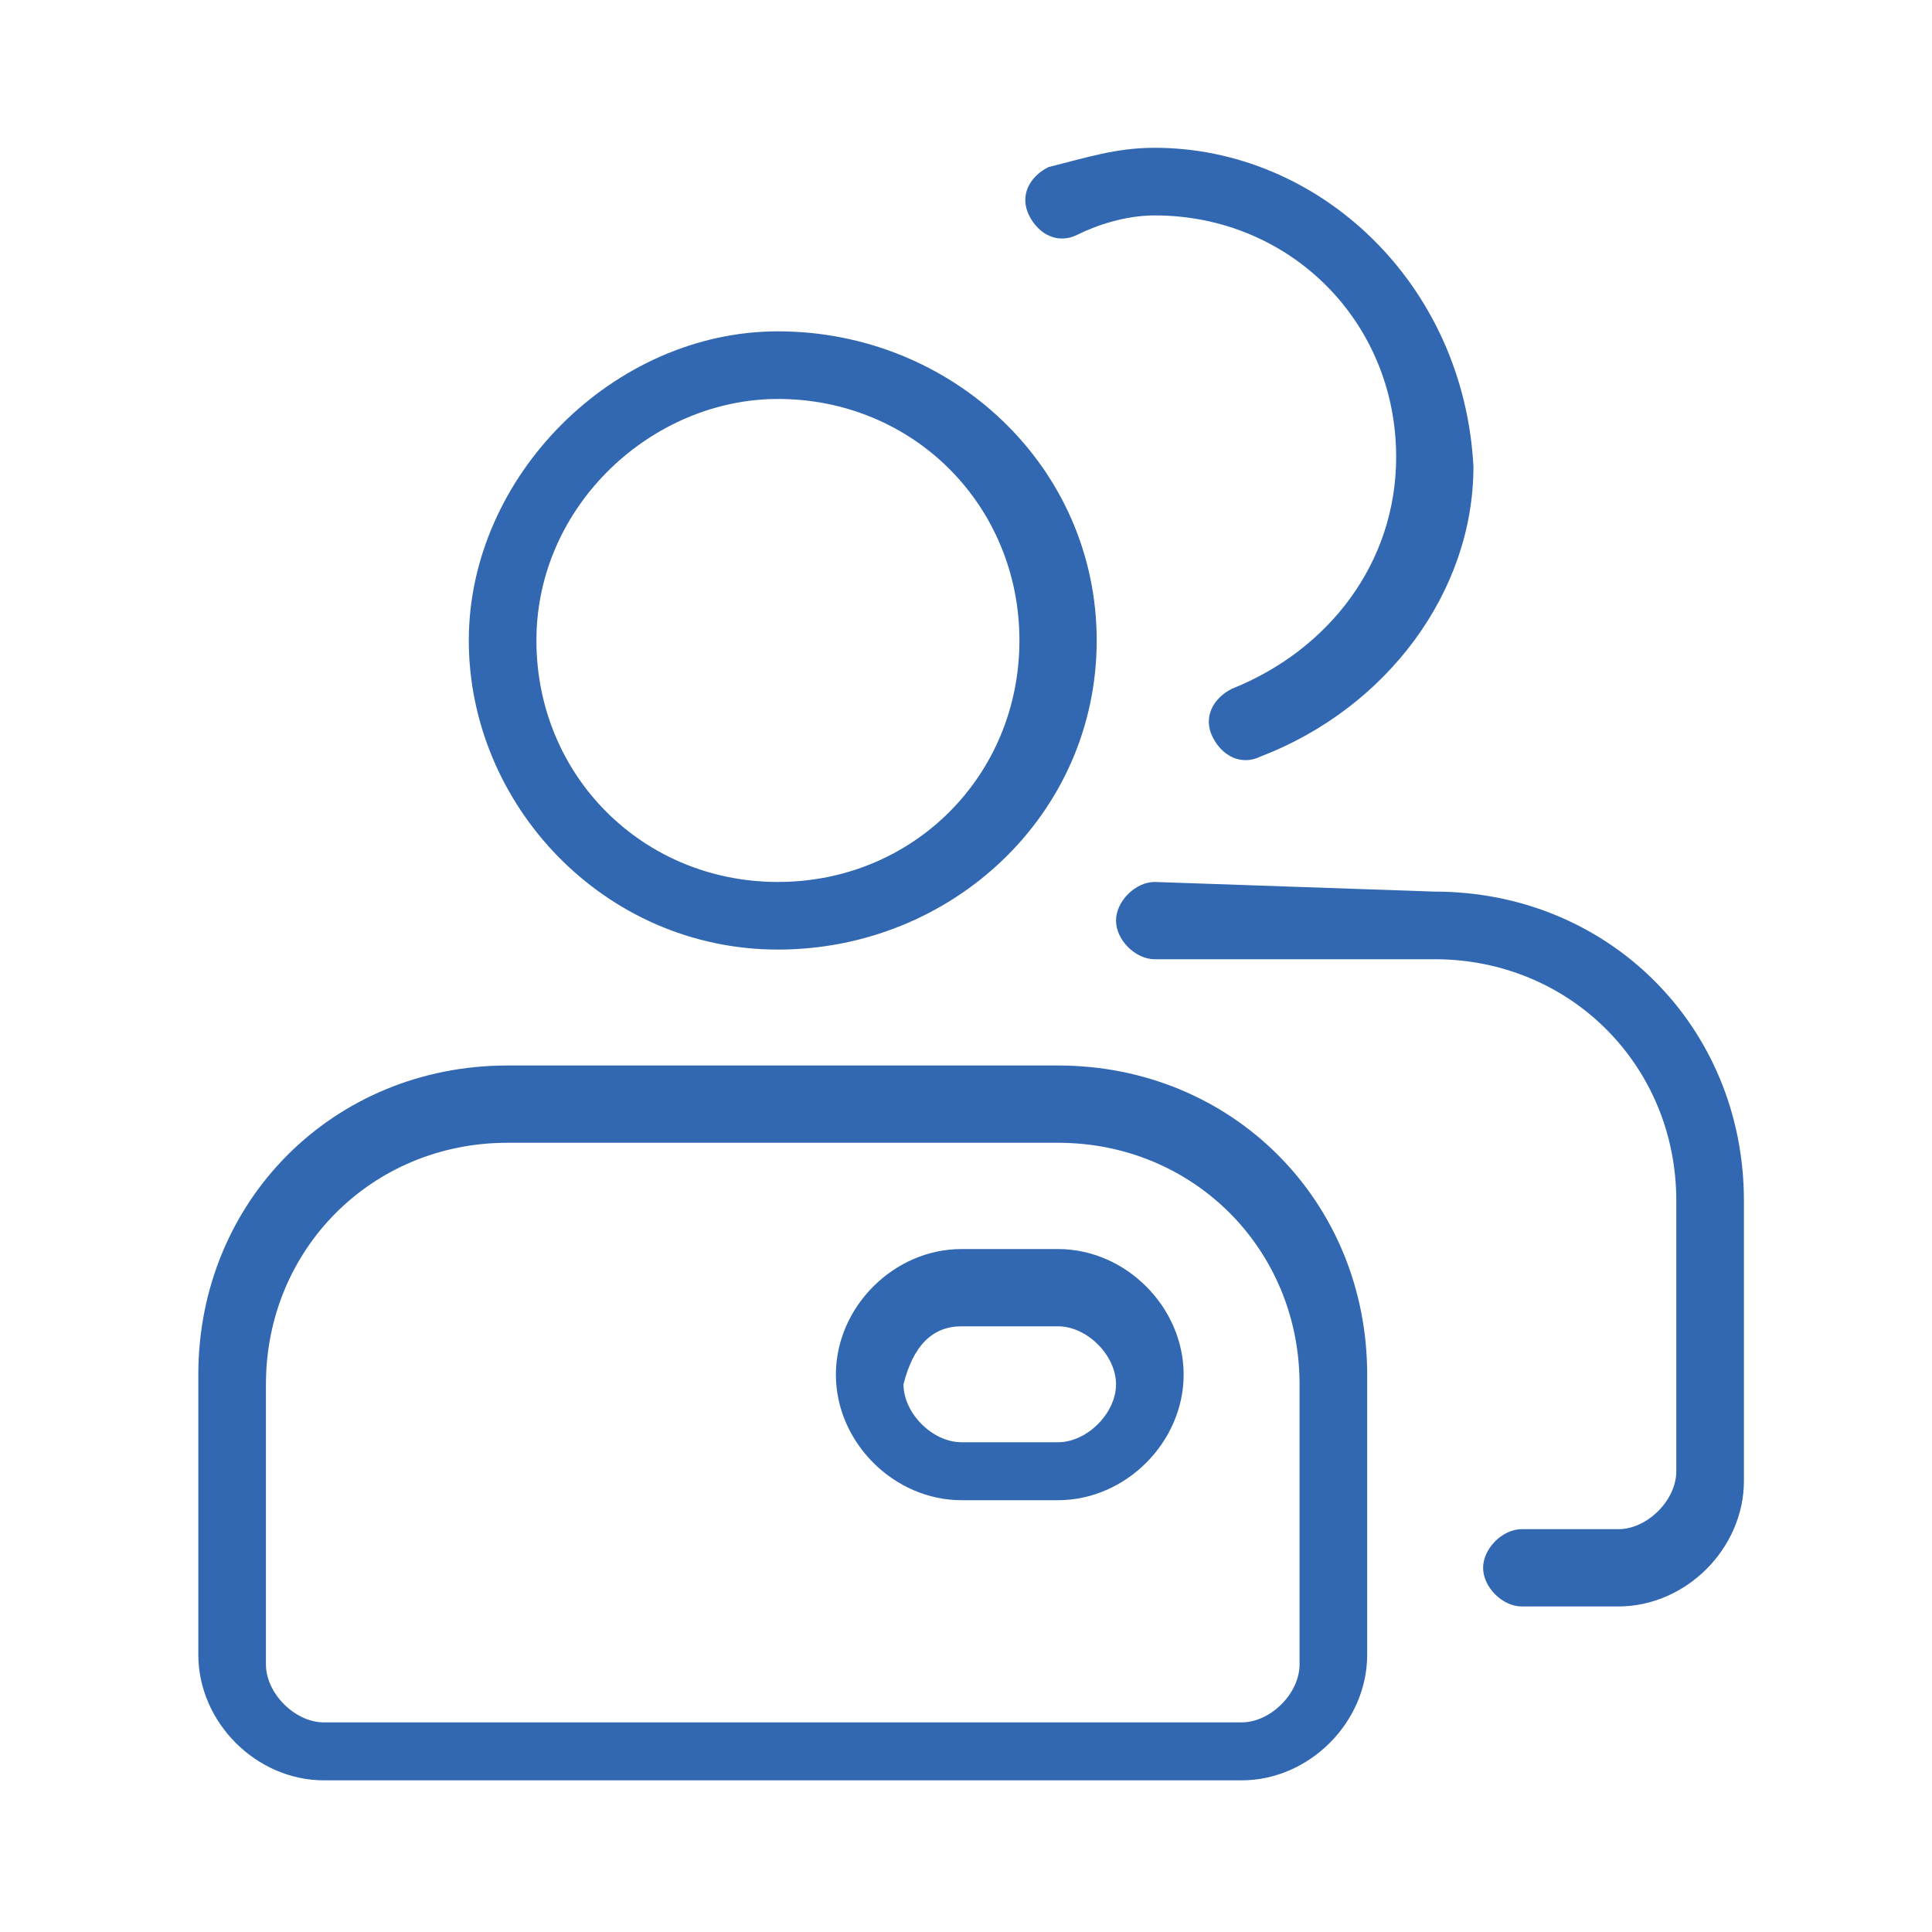 <?xml version="1.0" encoding="utf-8"?>
<!-- Generator: Adobe Illustrator 24.3.0, SVG Export Plug-In . SVG Version: 6.00 Build 0)  -->
<svg version="1.1" id="Layer_1" xmlns="http://www.w3.org/2000/svg" xmlns:xlink="http://www.w3.org/1999/xlink" x="0px" y="0px"
	 viewBox="0 0 20 20" style="enable-background:new 0 0 20 20;" xml:space="preserve">
<style type="text/css">
	.st0{fill-rule:evenodd;clip-rule:evenodd;fill:#3268B2;}
</style>
<g id="g2176" transform="translate(-1.647 -.77)">
	<path id="rect41763" class="st0" d="M6.9,11.8c-1.8,0-3.2,1.4-3.2,3.2v2.9c0,0.7,0.6,1.3,1.3,1.3h9.5c0.7,0,1.3-0.6,1.3-1.3v-2.9
		c0-1.8-1.4-3.2-3.2-3.2H6.9z M6.9,12.6h5.7c1.4,0,2.5,1.1,2.5,2.5v2.9c0,0.3-0.3,0.6-0.6,0.6H5c-0.3,0-0.6-0.3-0.6-0.6v-2.9
		C4.4,13.7,5.5,12.6,6.9,12.6z"/>
	<path id="rect689" class="st0" d="M11.6,13.7c-0.7,0-1.3,0.6-1.3,1.3v0c0,0.7,0.6,1.3,1.3,1.3h1c0.7,0,1.3-0.6,1.3-1.3v0
		c0-0.7-0.6-1.3-1.3-1.3H11.6z M11.6,14.5h1c0.3,0,0.6,0.3,0.6,0.6v0c0,0.3-0.3,0.6-0.6,0.6h-1c-0.3,0-0.6-0.3-0.6-0.6v0
		C11.1,14.7,11.3,14.5,11.6,14.5z"/>
	<path id="path41719" class="st0" d="M9.7,4.2C8,4.2,6.5,5.7,6.5,7.4s1.4,3.2,3.2,3.2S13,9.2,13,7.4S11.5,4.2,9.7,4.2z M9.7,4.9
		c1.4,0,2.5,1.1,2.5,2.5s-1.1,2.5-2.5,2.5S7.2,8.8,7.2,7.4S8.4,4.9,9.7,4.9z"/>
	<path id="rect41763-7" class="st0" d="M13.6,9.9c-0.2,0-0.4,0.2-0.4,0.4l0,0c0,0.2,0.2,0.4,0.4,0.4l0,0h2.9c1.4,0,2.5,1.1,2.5,2.5
		V16c0,0.3-0.3,0.6-0.6,0.6h-1c-0.2,0-0.4,0.2-0.4,0.4l0,0c0,0.2,0.2,0.4,0.4,0.4l0,0h1c0.7,0,1.3-0.6,1.3-1.3v-2.9
		c0-1.8-1.4-3.2-3.2-3.2L13.6,9.9z"/>
	<path id="path41834" class="st0" d="M13.6,2.3c-0.4,0-0.7,0.1-1.1,0.2c-0.2,0.1-0.3,0.3-0.2,0.5c0,0,0,0,0,0
		c0.1,0.2,0.3,0.3,0.5,0.2c0,0,0,0,0,0C13,3.1,13.3,3,13.6,3c1.4,0,2.5,1.1,2.5,2.5c0,1.1-0.7,2-1.7,2.4c-0.2,0.1-0.3,0.3-0.2,0.5
		c0,0,0,0,0,0c0.1,0.2,0.3,0.3,0.5,0.2c0,0,0,0,0,0c1.3-0.5,2.2-1.7,2.2-3C16.8,3.7,15.3,2.3,13.6,2.3L13.6,2.3z"/>
</g>
</svg>
